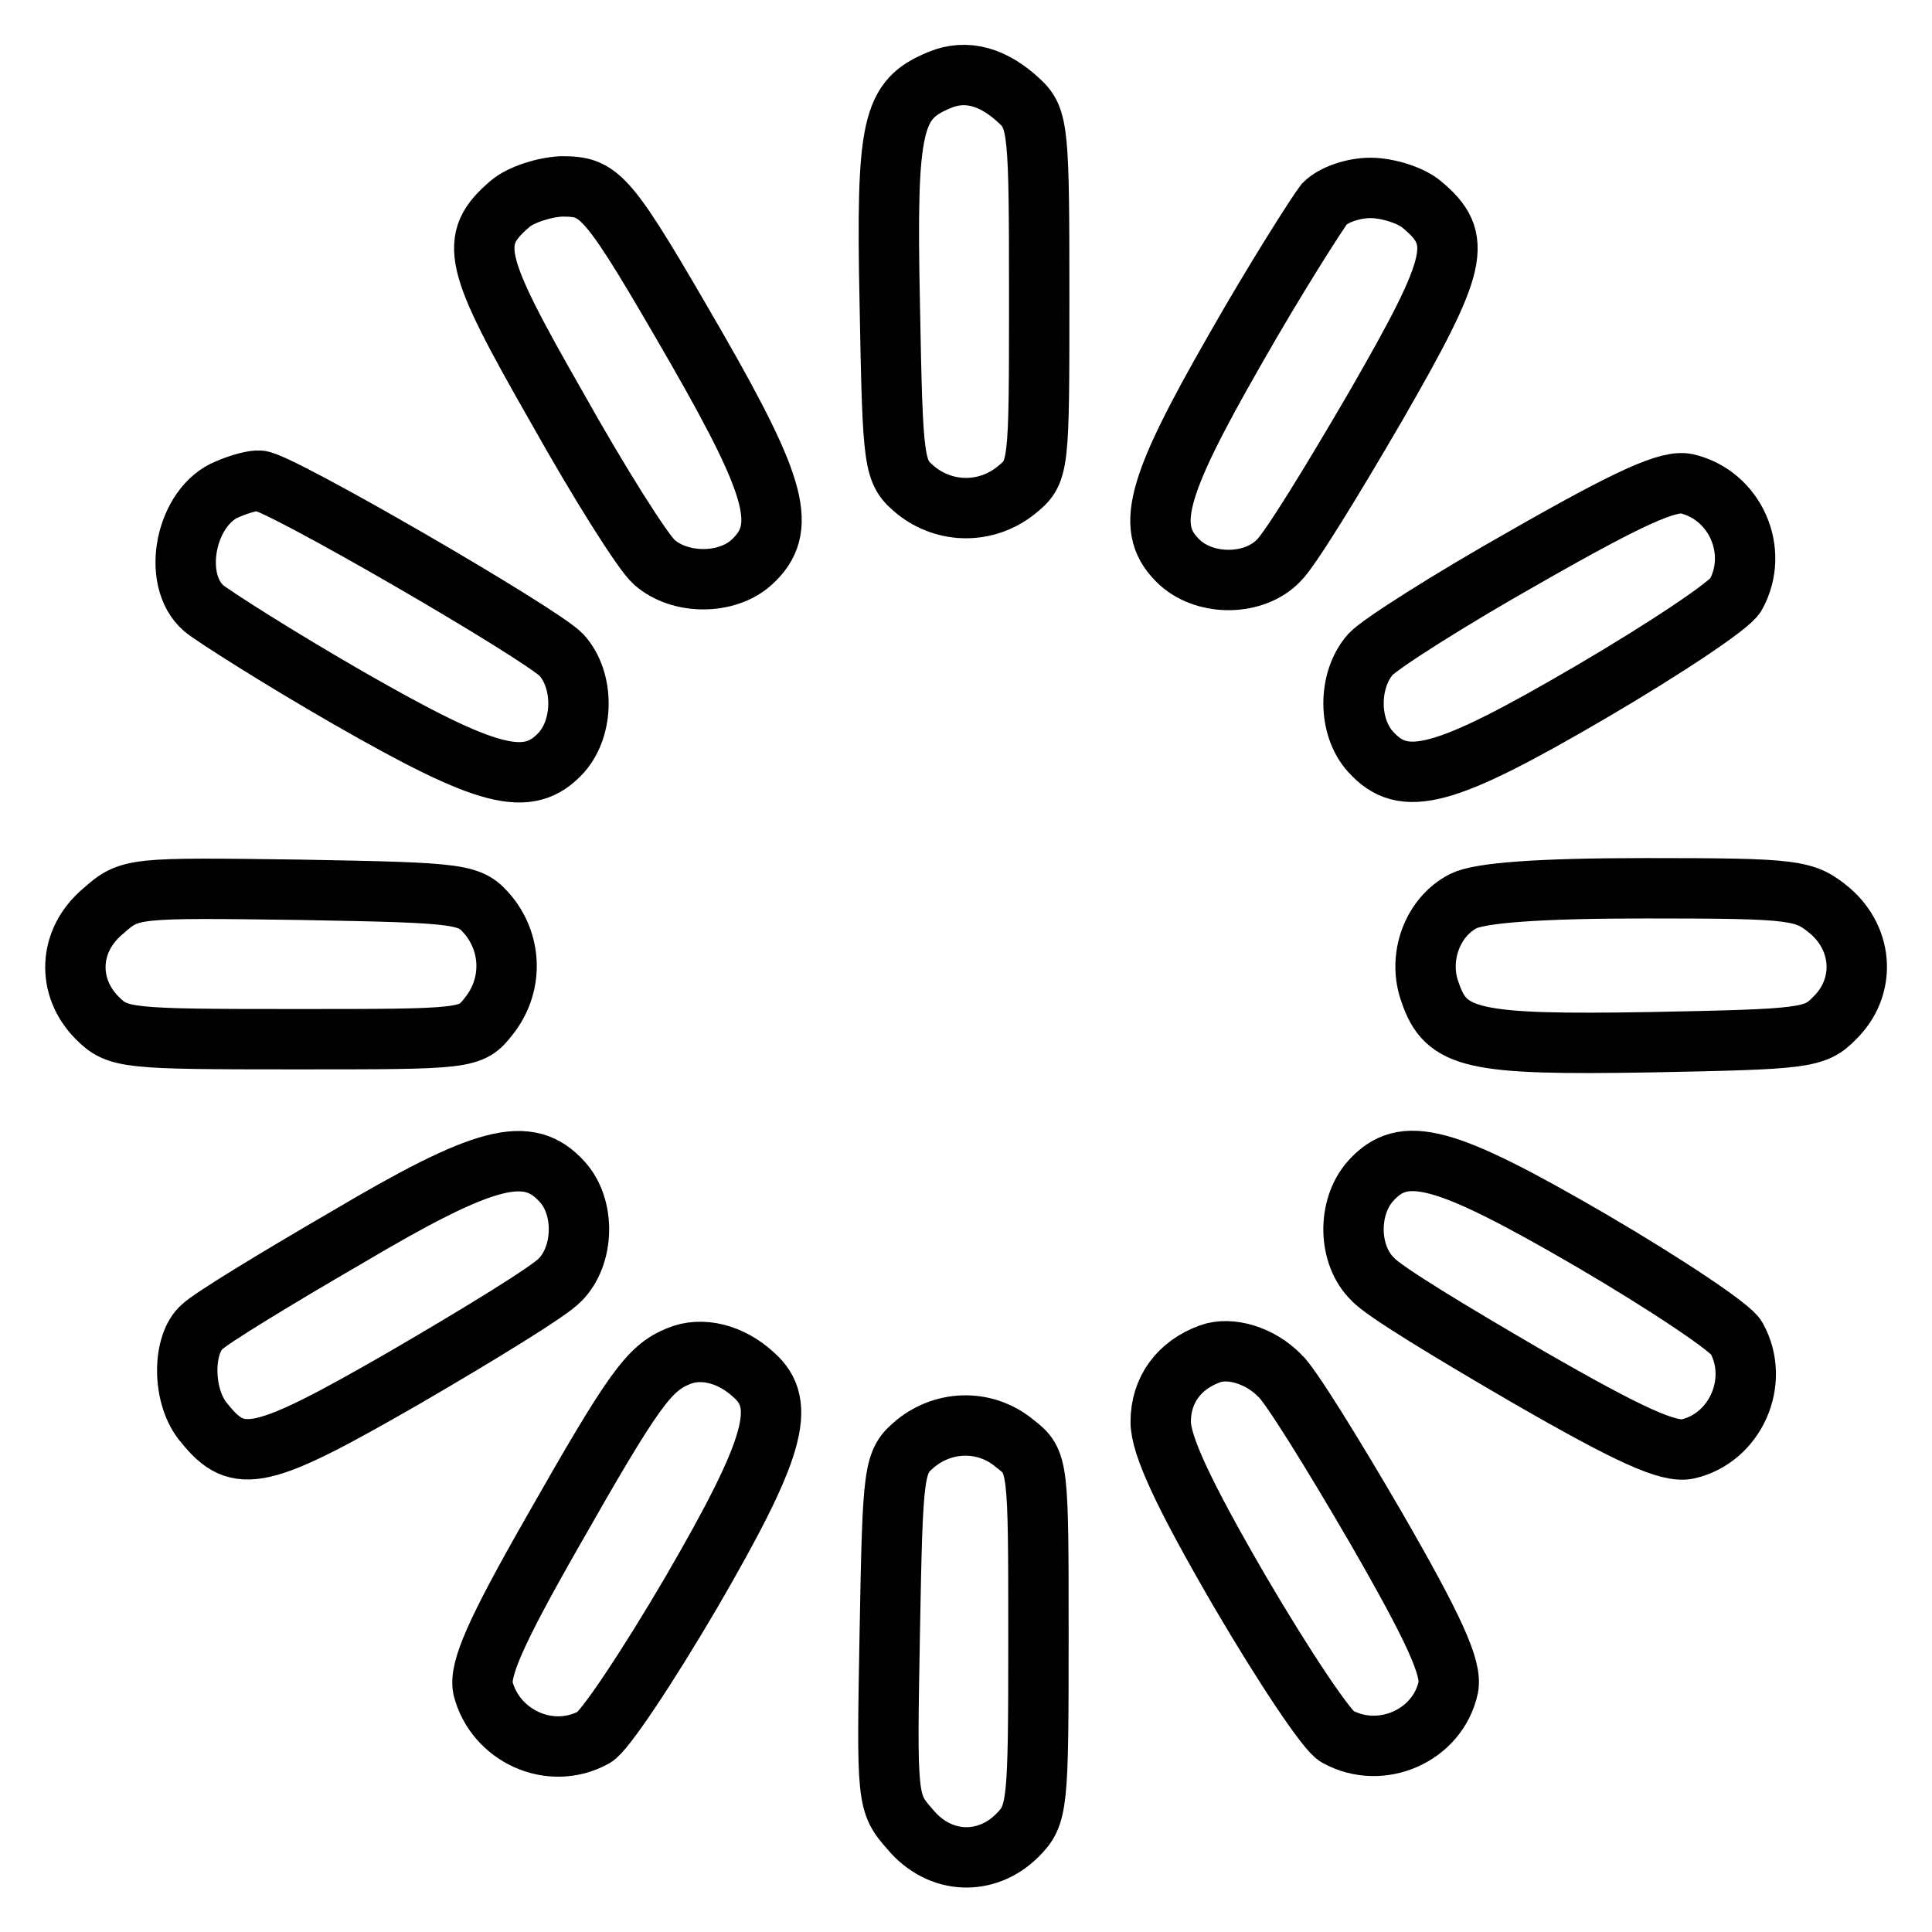 <?xml version="1.0" encoding="utf-8"?>
<!-- Svg Vector Icons : http://www.onlinewebfonts.com/icon -->
<!DOCTYPE svg PUBLIC "-//W3C//DTD SVG 1.1//EN" "http://www.w3.org/Graphics/SVG/1.1/DTD/svg11.dtd">
<svg version="1.1" xmlns="http://www.w3.org/2000/svg" xmlns:xlink="http://www.w3.org/1999/xlink" x="0px" y="0px" viewBox="0 0 256 256" enable-background="new 0 0 256 256" xml:space="preserve">
<g><g><g><path stroke-width="8" fill-opacity="0" stroke="#000000"  d="M124.5,10.6c-6.3,2.6-7.1,5.8-6.6,29.7c0.4,21.6,0.5,22.2,3.5,24.7c3.9,3.1,9.3,3.1,13.2,0c3.1-2.5,3.1-2.8,3.1-25.8c0-21.6-0.1-23.5-2.6-25.8C131.7,10.2,128.1,9.1,124.5,10.6z"/><path stroke-width="8" fill-opacity="0" stroke="#000000"  d="M67.6,27c-5.6,4.8-4.9,7.6,6.2,27C79.4,64,85.2,73.2,86.7,74.5c3.4,3,9.6,3,12.9,0c4.8-4.4,3.4-9.7-7.2-28.2c-12-20.8-12.8-21.6-18-21.6C72.1,24.8,69,25.8,67.6,27z"/><path stroke-width="8" fill-opacity="0" stroke="#000000"  d="M175.5,27c-1,1.3-6.5,9.9-11.9,19.4c-10.6,18.5-12,23.8-7.2,28.2c3.5,3.1,9.8,3,13-0.3c1.5-1.4,7.2-10.7,12.9-20.5c11-19.1,11.6-22.1,6.1-26.7c-1.4-1.2-4.5-2.2-6.8-2.2S176.7,25.8,175.5,27z"/><path stroke-width="8" fill-opacity="0" stroke="#000000"  d="M30.2,64.8c-5.6,2.2-7.6,12-3.2,15.8c1.2,1,9.8,6.5,19.2,11.9c18.5,10.6,23.8,12,28.2,7.2c3-3.4,3-9.6,0-12.9c-2.6-2.8-37.8-23.2-40-23.1C33.7,63.6,31.8,64.1,30.2,64.8z"/><path stroke-width="8" fill-opacity="0" stroke="#000000"  d="M202.1,73.8c-10.1,5.7-19.2,11.5-20.5,12.9c-3,3.4-3,9.6,0,12.9c4.4,4.9,9.7,3.5,29.2-7.9c9.9-5.8,18.6-11.6,19.2-12.9c3.2-5.8-0.1-13.2-6.5-14.7C221.1,63.6,216.1,65.8,202.1,73.8z"/><path stroke-width="8" fill-opacity="0" stroke="#000000"  d="M13.7,120.7c-4.7,3.9-4.9,10.1-0.8,14.2c2.7,2.7,3.9,2.8,26.1,2.8c23,0,23.4,0,25.8-3.1c3.1-3.9,3.1-9.3,0-13.2c-2.5-3-3.1-3.1-25.1-3.5C17.6,117.6,17.2,117.6,13.7,120.7z"/><path stroke-width="8" fill-opacity="0" stroke="#000000"  d="M193.9,119.4c-4.1,2.1-6.1,7.5-4.4,12.1c2.1,6.2,5.6,7,29.2,6.6c20.3-0.4,21.8-0.5,24.4-3.2c4.1-4,3.9-10.3-0.6-14.2c-3.4-2.8-4.4-3-24.4-3C203.8,117.7,196.1,118.3,193.9,119.4z"/><path stroke-width="8" fill-opacity="0" stroke="#000000"  d="M45.9,164c-9.3,5.4-18,10.7-19.1,11.8c-2.7,2.3-2.7,9.4,0.3,12.8c4.5,5.6,7.5,4.9,26.6-6.1c9.8-5.7,19.1-11.4,20.5-12.9c3.2-3.2,3.4-9.6,0.3-13C70,151.6,64.3,153.1,45.9,164z"/><path stroke-width="8" fill-opacity="0" stroke="#000000"  d="M181.6,156.5c-3.1,3.5-3,9.8,0.3,13c1.4,1.6,10.7,7.2,20.5,12.9c13.7,7.9,18.7,10.1,21.2,9.6c6.3-1.4,9.7-8.9,6.5-14.7c-0.6-1.3-9.3-7.1-19.2-12.9C191.3,153,186,151.6,181.6,156.5z"/><path stroke-width="8" fill-opacity="0" stroke="#000000"  d="M89.9,179.7C86,181.3,84,184,73.2,203c-7.6,13.3-9.7,18.2-9.2,20.7c1.6,6.3,8.9,9.7,14.7,6.5c1.3-0.6,7.1-9.3,12.9-19.2c11.1-19.1,12.7-24.9,8.3-28.8C96.9,179.4,93,178.4,89.9,179.7z"/><path stroke-width="8" fill-opacity="0" stroke="#000000"  d="M160.3,179.4c-4.1,1.5-6.5,4.8-6.5,9c0,3.1,3,9.6,10.5,22.5c5.8,9.9,11.6,18.6,12.9,19.2c5.8,3.2,13.3-0.1,14.7-6.5c0.5-2.5-1.7-7.5-9.6-21.2c-5.7-9.8-11.4-19-12.7-20.1C167,179.6,163,178.4,160.3,179.4z"/><path stroke-width="8" fill-opacity="0" stroke="#000000"  d="M121.4,191.2c-3,2.5-3.1,3.1-3.5,25.1c-0.4,22.2-0.4,22.6,2.7,26.1c3.9,4.7,10.1,4.9,14.2,0.8c2.7-2.7,2.8-3.9,2.8-26.1c0-23,0-23.4-3.1-25.8C130.7,188.1,125.3,188.1,121.4,191.2z"/></g></g></g>
</svg>